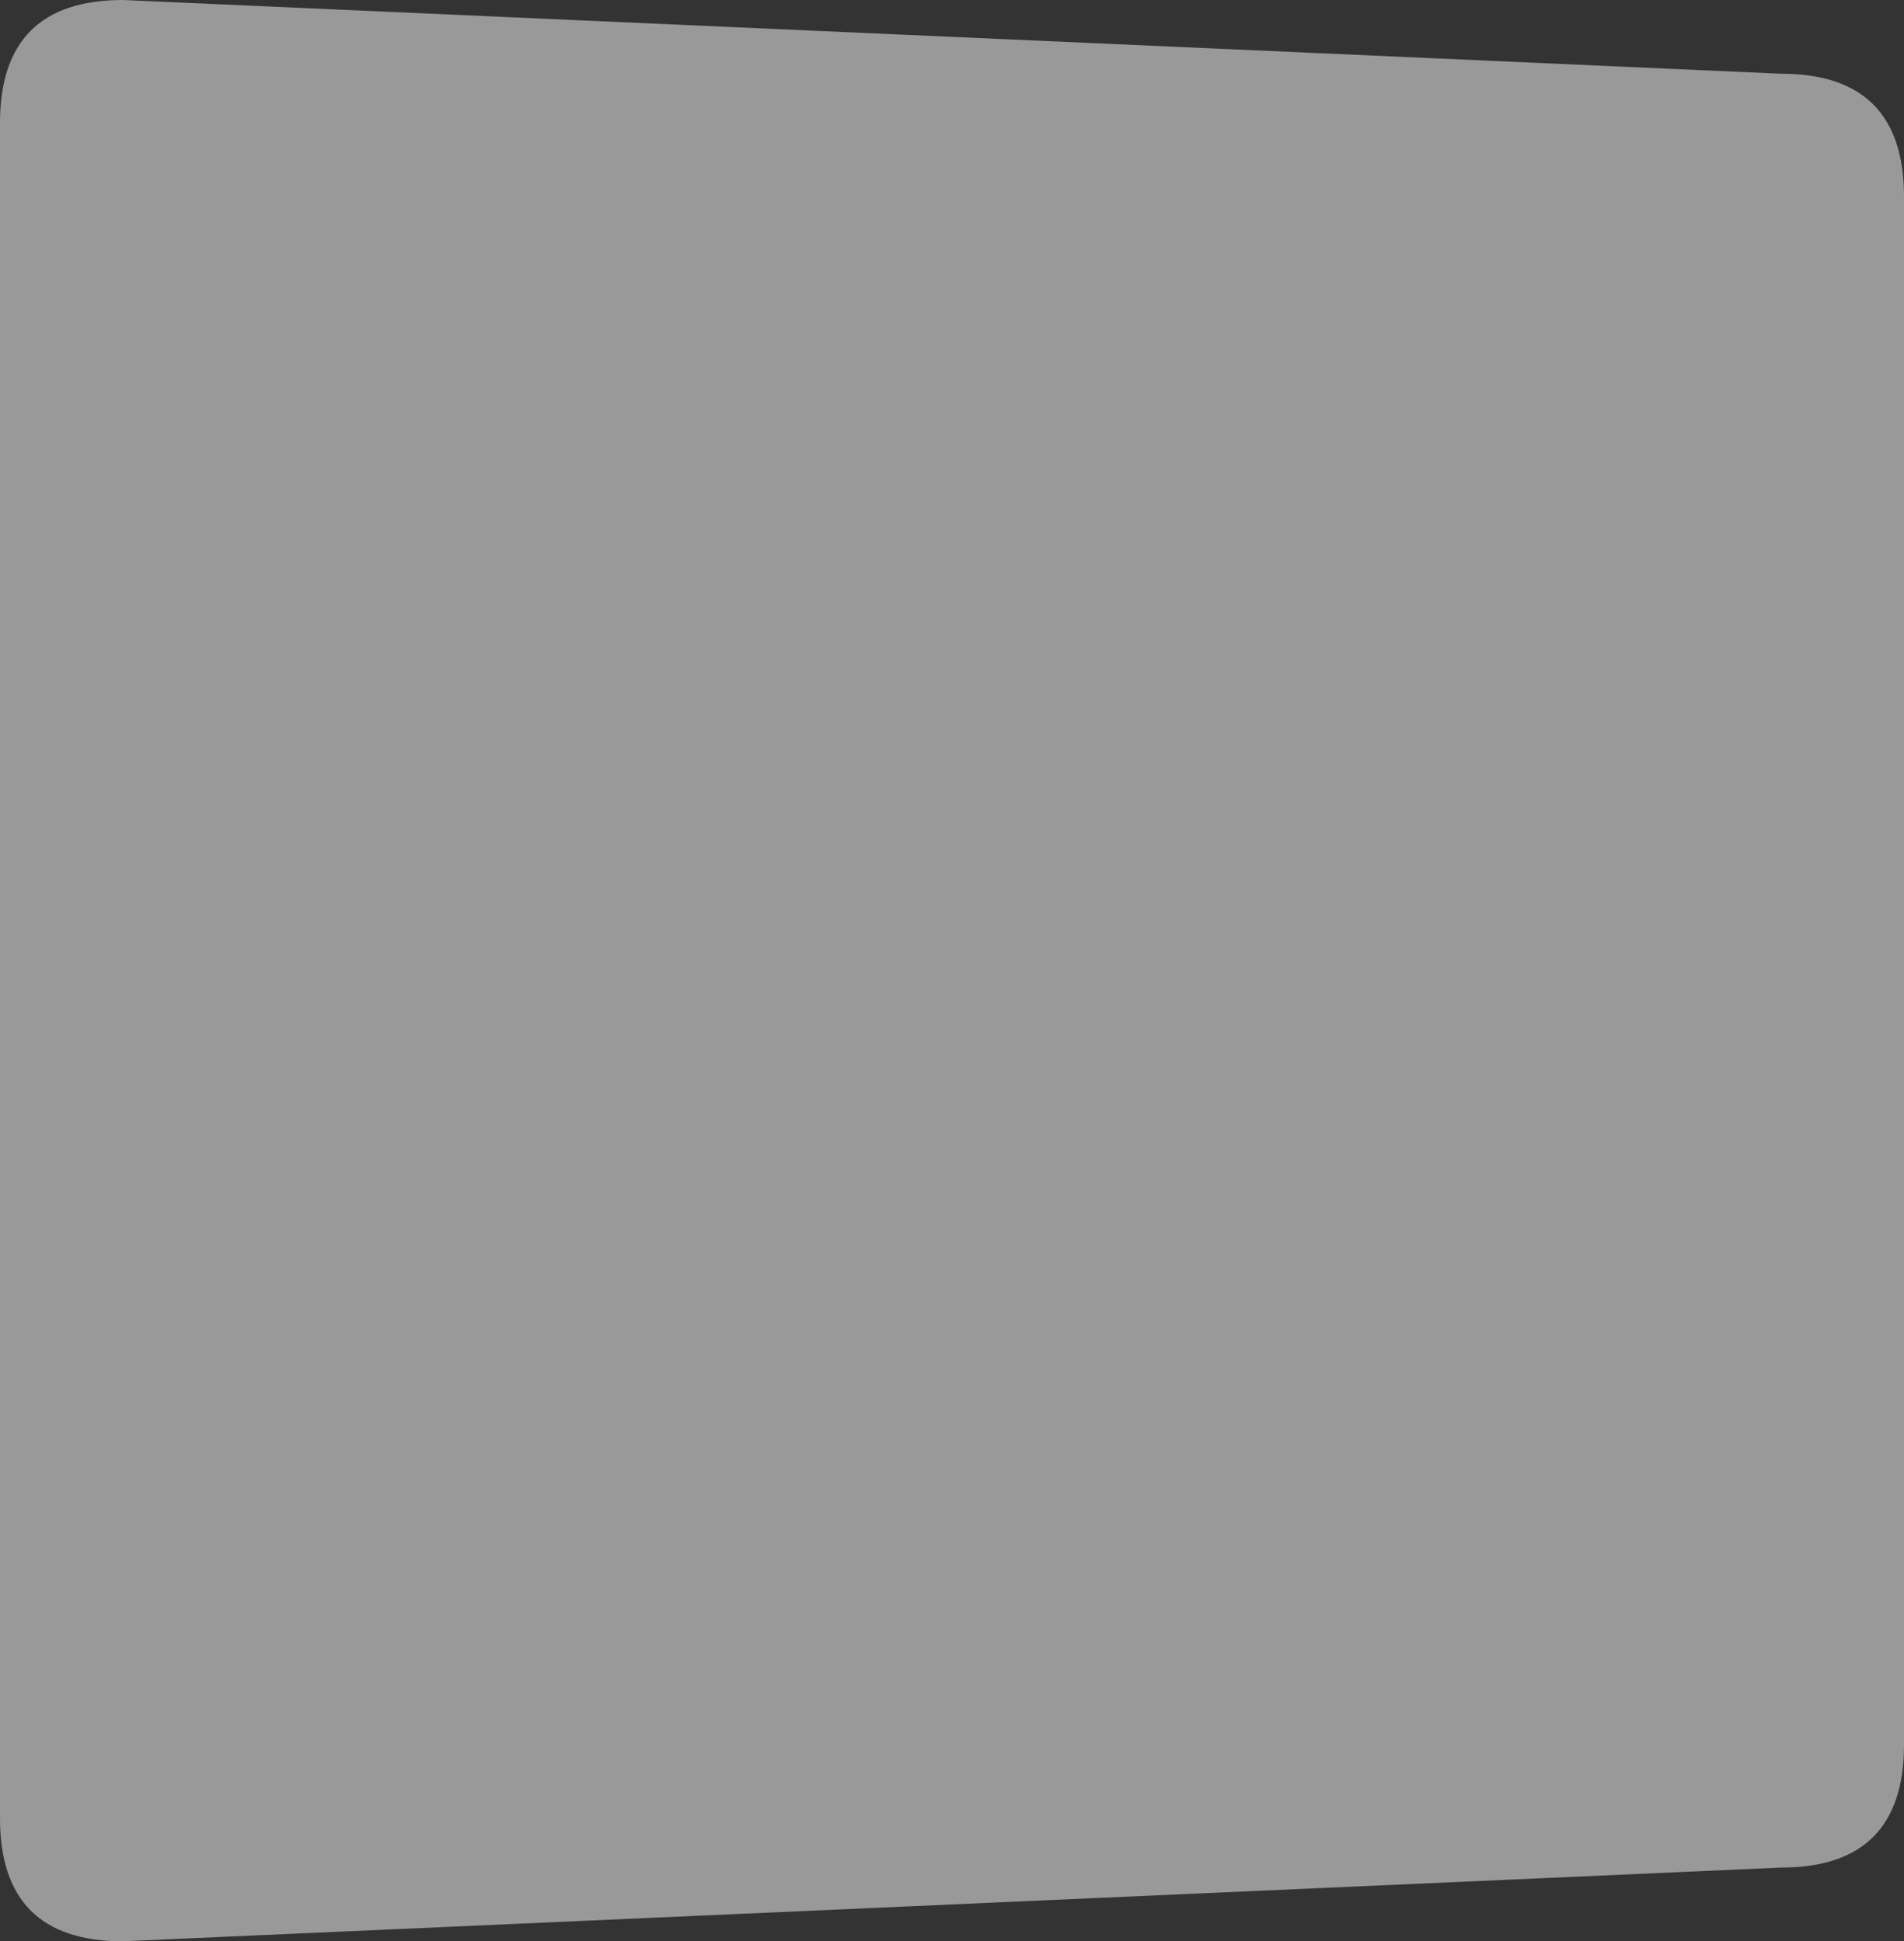 <?xml version="1.0" encoding="UTF-8" standalone="no"?>
<svg xmlns:xlink="http://www.w3.org/1999/xlink" height="315.95px" width="309.95px" xmlns="http://www.w3.org/2000/svg">
  <rect width="100%" height="100%" fill="#333333" stroke="none"/>
  <g transform="matrix(1.0, 0.0, 0.0, 1.0, 14.95, 17.9)">
    <path d="M275.0 -5.9 Q295.0 -5.9 295.0 14.1 L295.0 266.05 Q295.0 286.05 275.0 286.05 L5.05 298.05 Q-14.95 298.05 -14.95 278.05 L-14.95 2.1 Q-14.95 -17.9 5.05 -17.9 L275.0 -5.9" fill="#ffffff" fill-opacity="0.498" fill-rule="evenodd" stroke="none"/>
  </g>
</svg>

